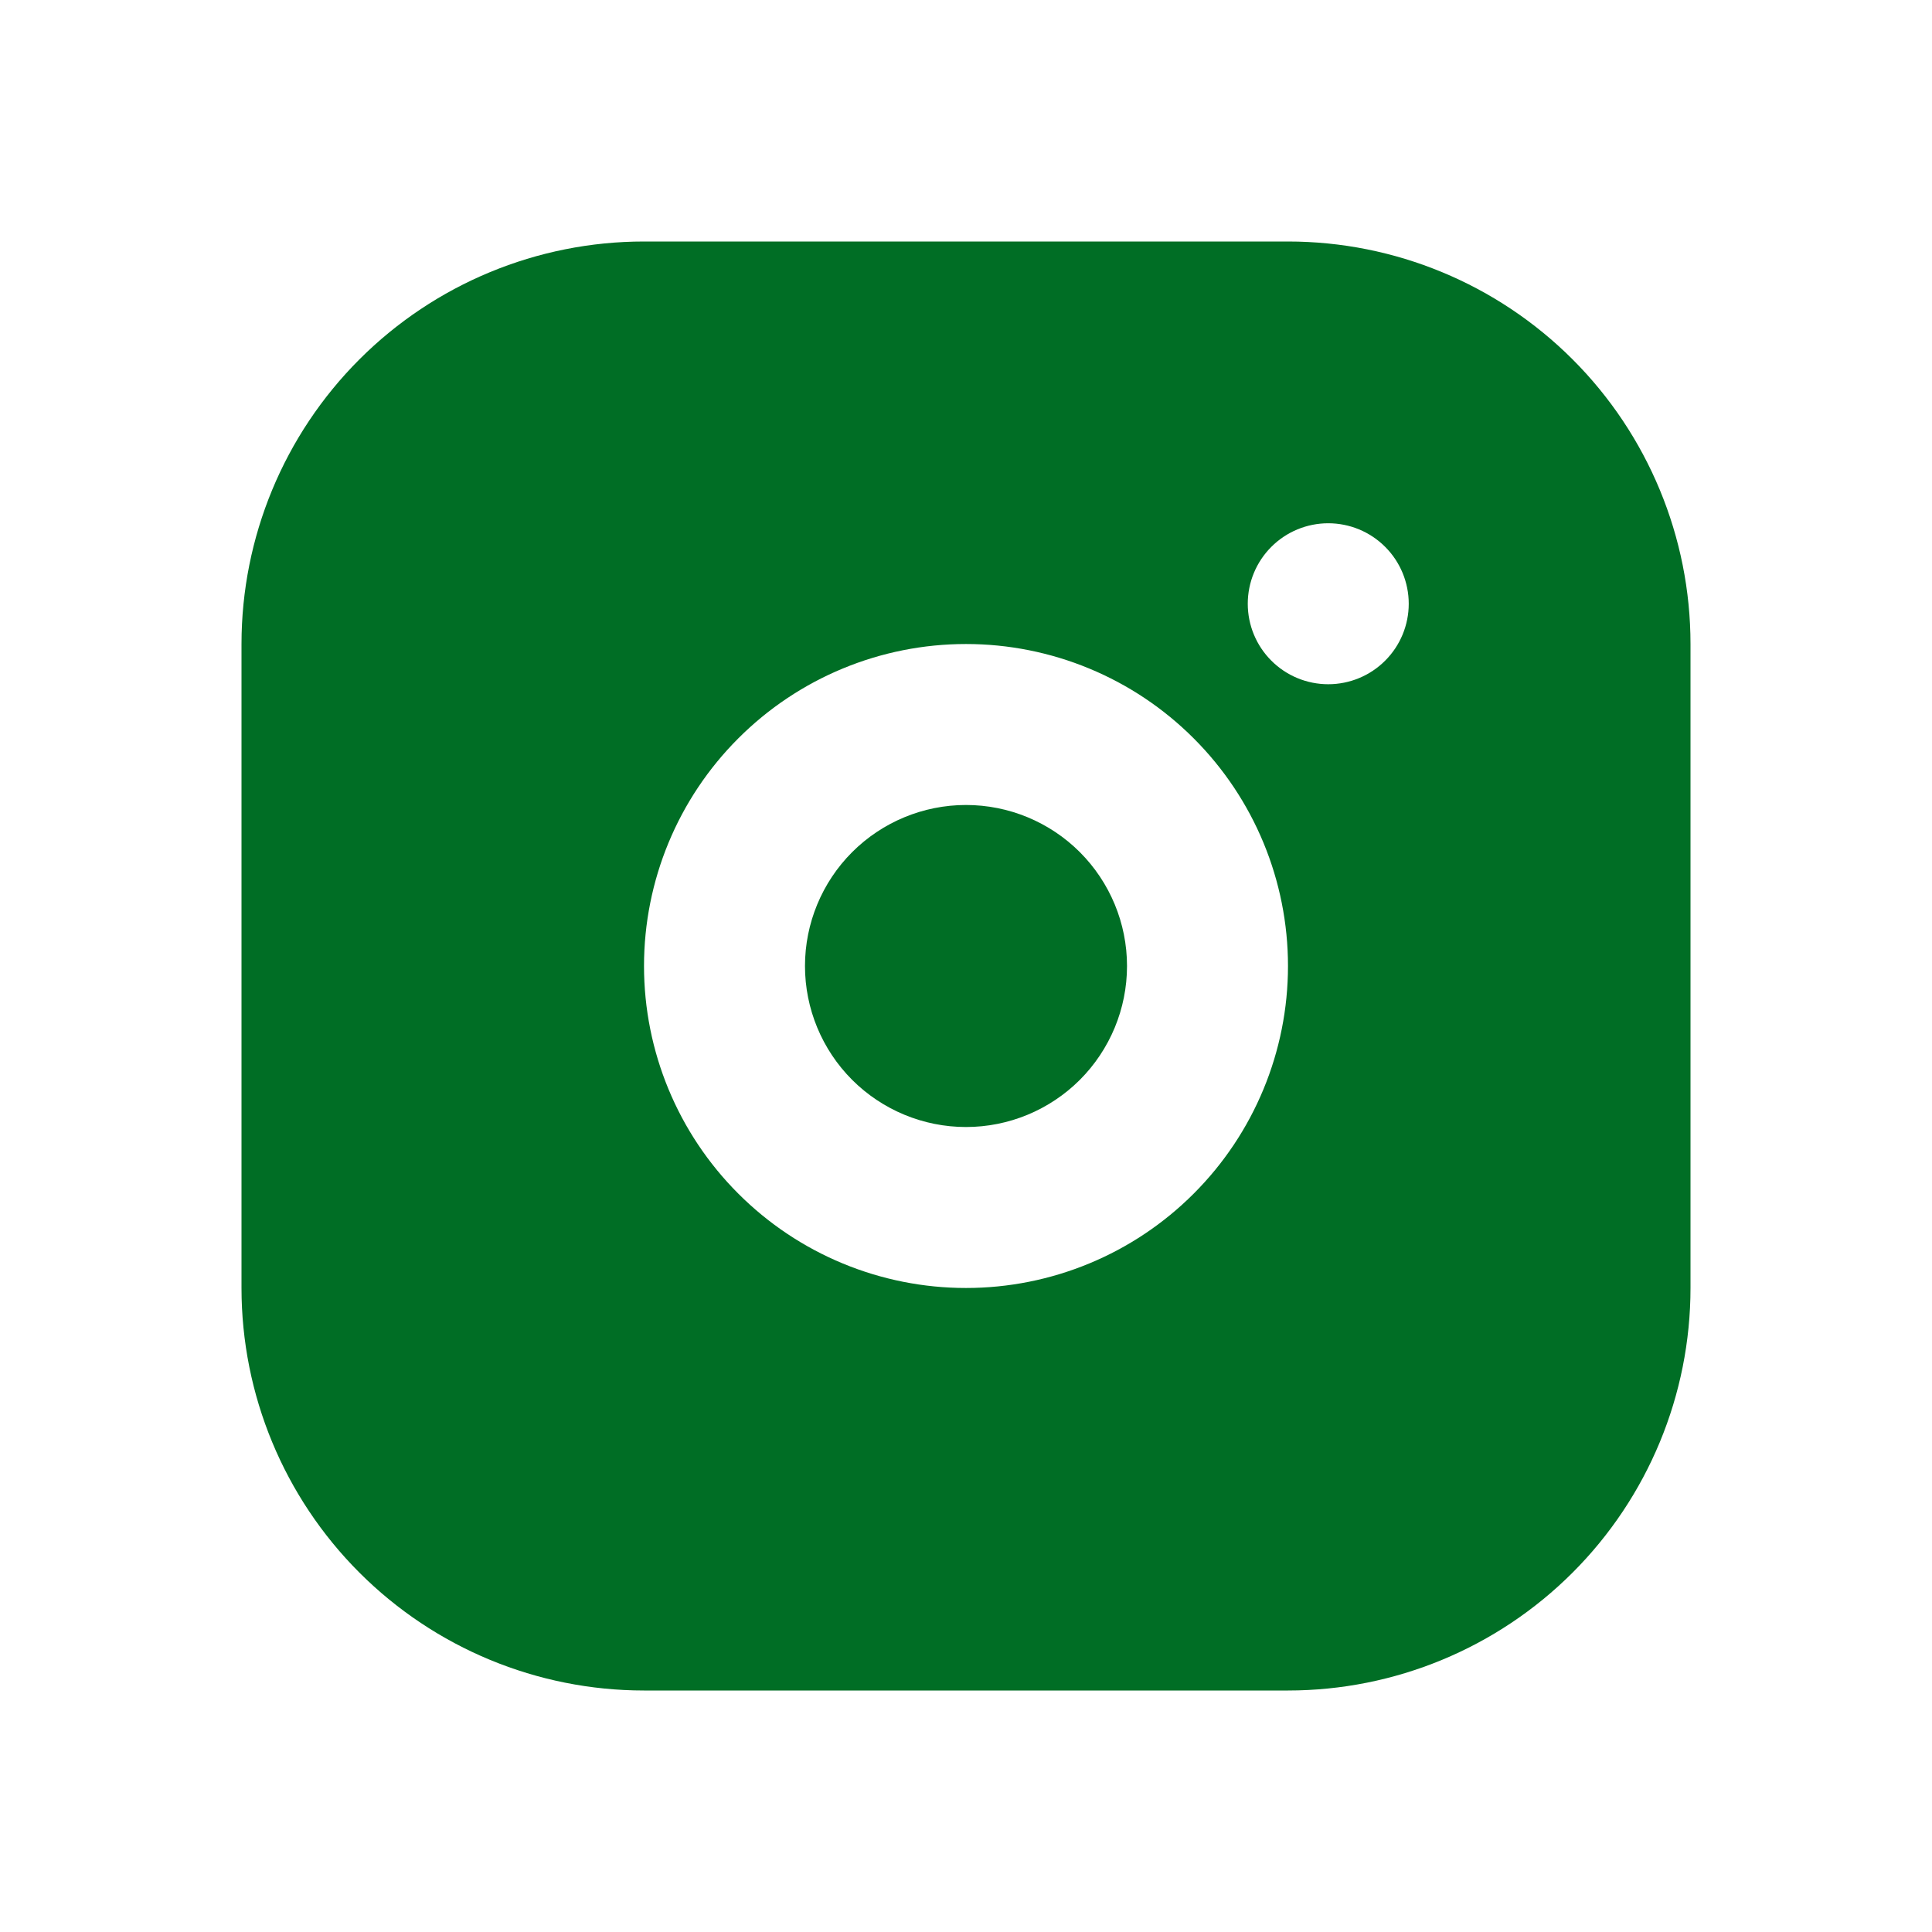 <svg width="44" height="44" viewBox="0 0 44 44" fill="none" xmlns="http://www.w3.org/2000/svg">
<g id="mingcute:instagram-fill">
<g id="Group">
<path id="Vector" d="M29.333 5.5C31.765 5.5 34.096 6.466 35.815 8.185C37.534 9.904 38.5 12.236 38.5 14.667V29.333C38.5 31.765 37.534 34.096 35.815 35.815C34.096 37.534 31.765 38.5 29.333 38.5H14.667C12.236 38.5 9.904 37.534 8.185 35.815C6.466 34.096 5.5 31.765 5.5 29.333V14.667C5.5 12.236 6.466 9.904 8.185 8.185C9.904 6.466 12.236 5.5 14.667 5.5H29.333ZM22 14.667C20.055 14.667 18.19 15.439 16.815 16.815C15.439 18.19 14.667 20.055 14.667 22C14.667 23.945 15.439 25.81 16.815 27.185C18.19 28.561 20.055 29.333 22 29.333C23.945 29.333 25.81 28.561 27.185 27.185C28.561 25.81 29.333 23.945 29.333 22C29.333 20.055 28.561 18.19 27.185 16.815C25.81 15.439 23.945 14.667 22 14.667ZM22 18.333C22.973 18.333 23.905 18.72 24.593 19.407C25.28 20.095 25.667 21.027 25.667 22C25.667 22.973 25.28 23.905 24.593 24.593C23.905 25.28 22.973 25.667 22 25.667C21.027 25.667 20.095 25.28 19.407 24.593C18.72 23.905 18.333 22.973 18.333 22C18.333 21.027 18.72 20.095 19.407 19.407C20.095 18.72 21.027 18.333 22 18.333ZM30.25 11.917C29.764 11.917 29.297 12.11 28.954 12.454C28.61 12.797 28.417 13.264 28.417 13.75C28.417 14.236 28.61 14.703 28.954 15.046C29.297 15.39 29.764 15.583 30.25 15.583C30.736 15.583 31.203 15.39 31.546 15.046C31.89 14.703 32.083 14.236 32.083 13.75C32.083 13.264 31.89 12.797 31.546 12.454C31.203 12.11 30.736 11.917 30.25 11.917Z" fill="#006E25"/>
</g>
</g>
</svg>
